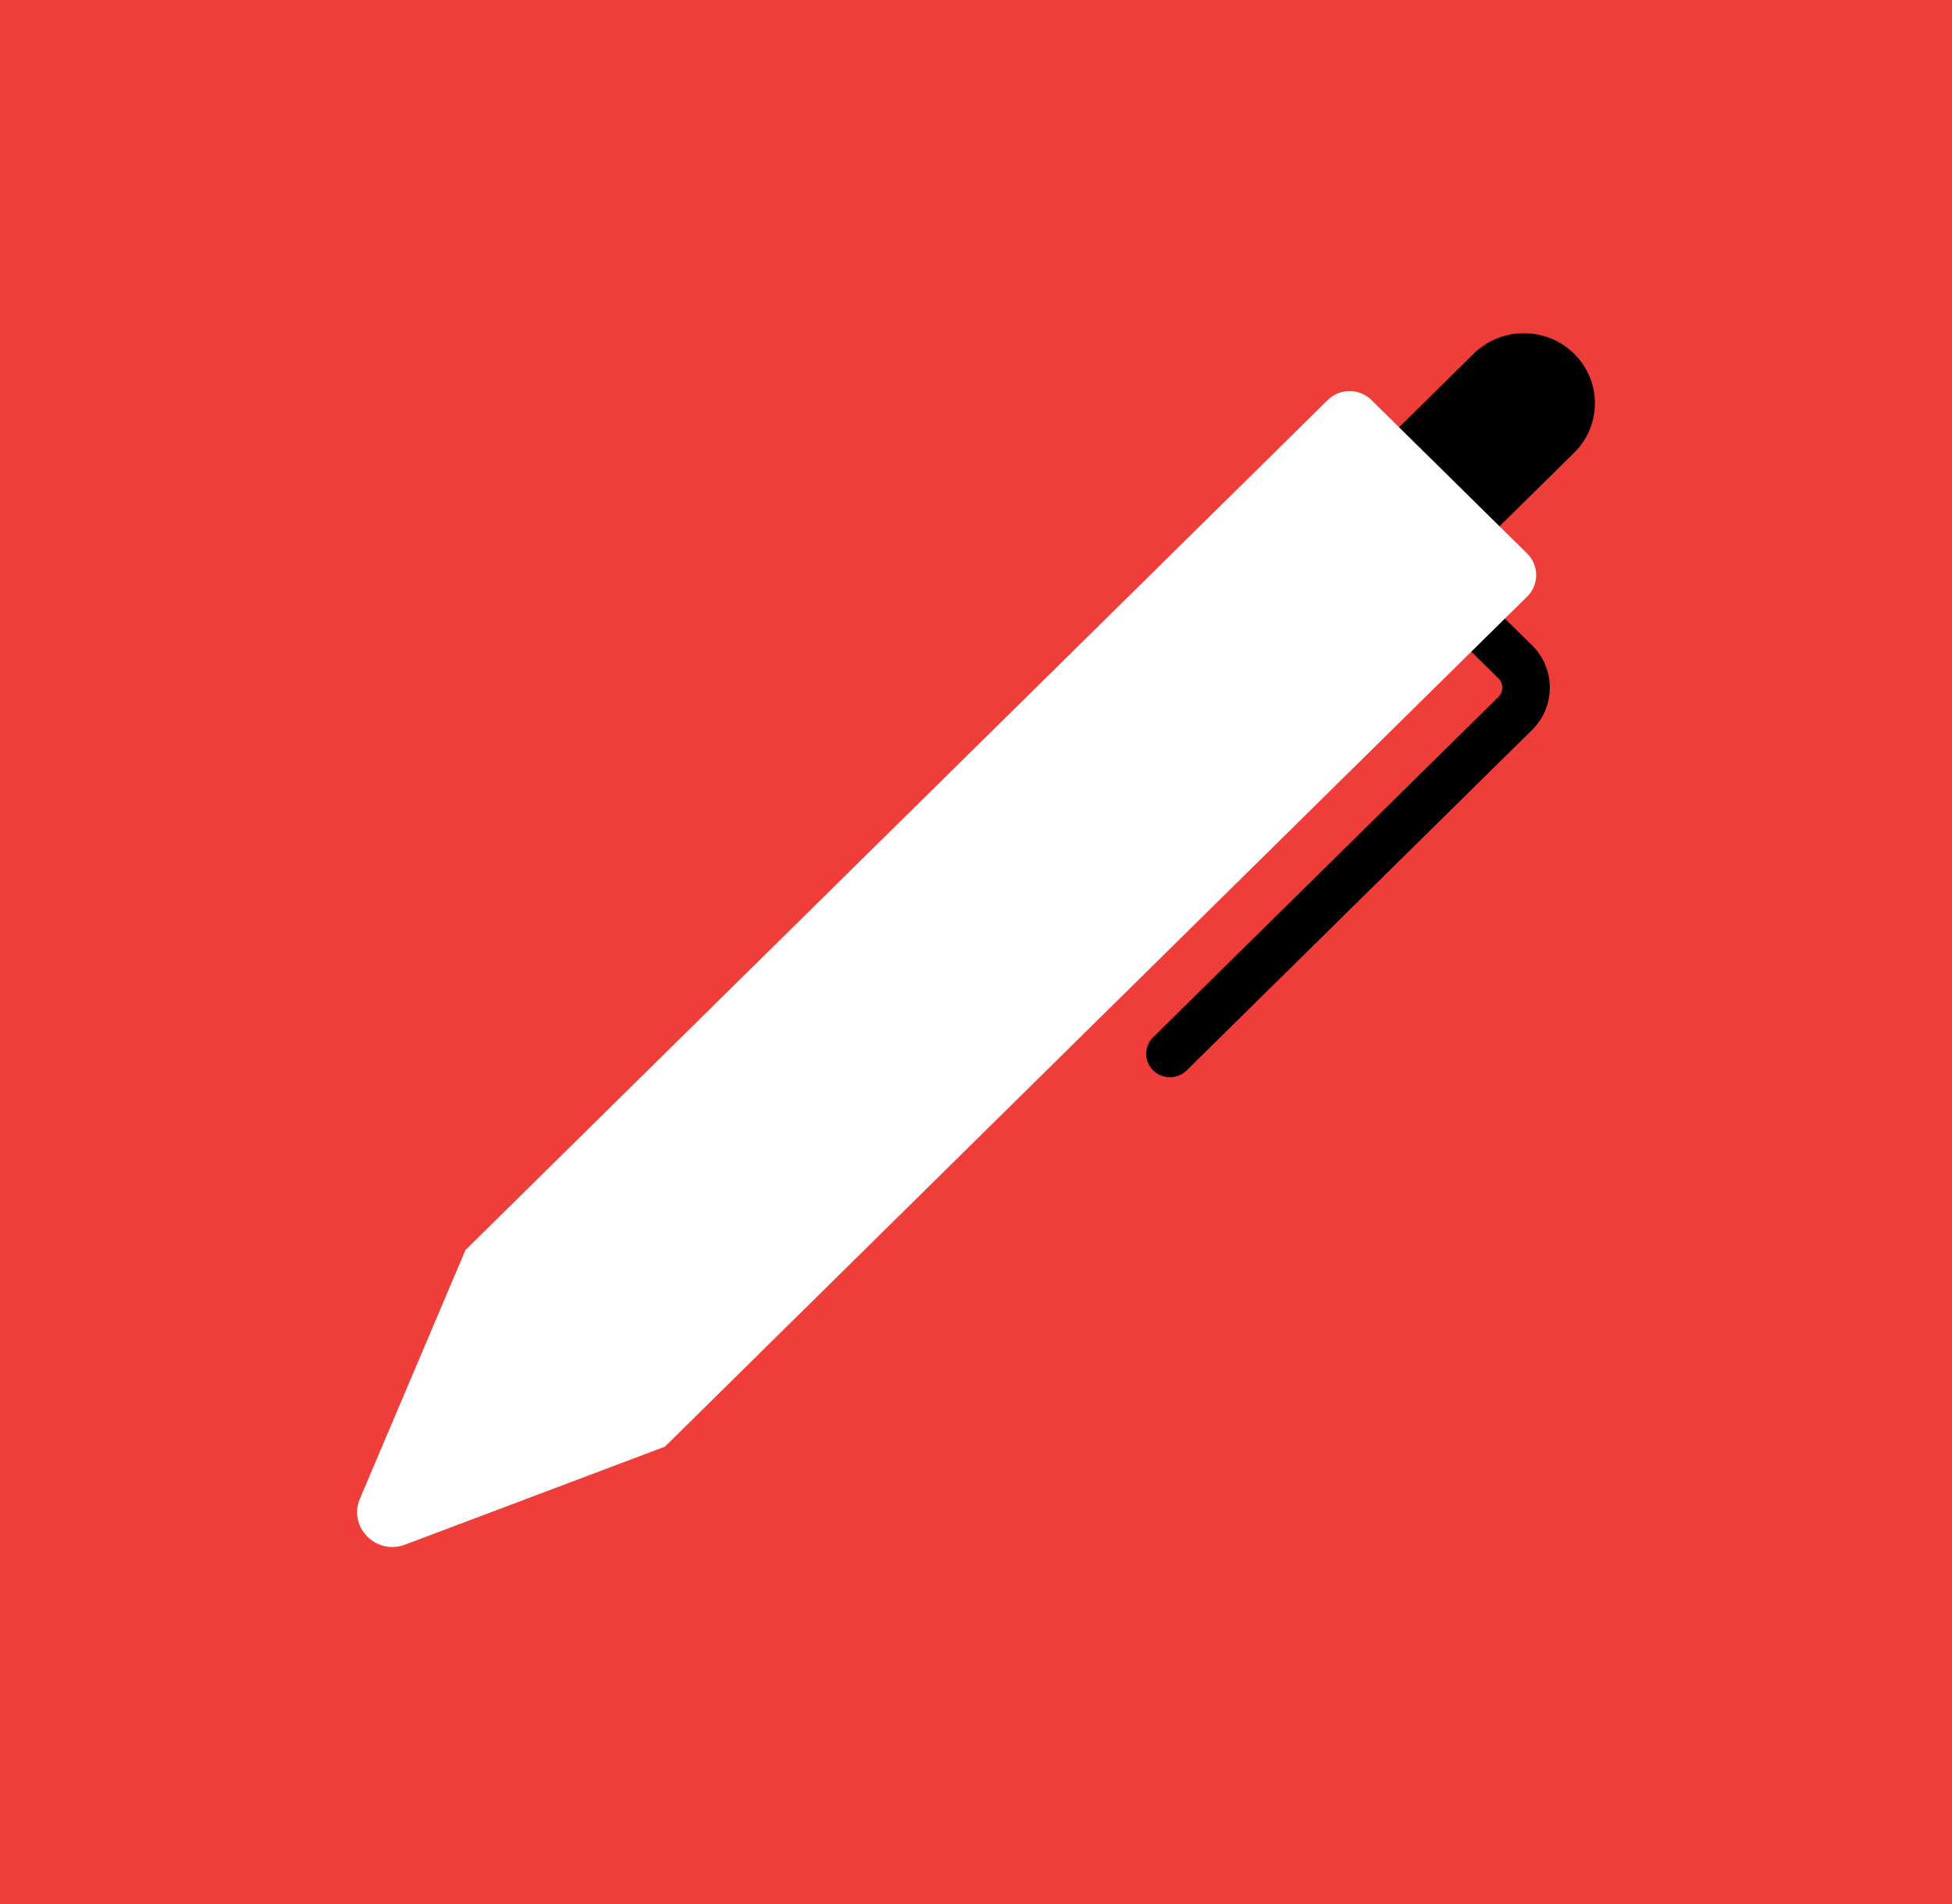 <?xml version="1.0" encoding="UTF-8"?>
<svg xmlns="http://www.w3.org/2000/svg" width="82" height="80" viewBox="0 0 82 80" fill="none">
  <rect width="82" height="80" fill="#EF3D39"></rect>
  <g clip-path="url(#clip0_100_1589)">
    <path d="M66.126 14.862C67.291 16.01 67.291 17.875 66.126 19.024L58.644 26.401L54.423 22.24L61.905 14.862C63.07 13.714 64.961 13.714 66.126 14.862Z" fill="#010101"></path>
    <path d="M49.147 45.261C48.892 45.261 48.636 45.165 48.441 44.973C48.052 44.589 48.052 43.966 48.441 43.582L62.947 29.28C63.052 29.176 63.11 29.038 63.11 28.892C63.11 28.745 63.052 28.608 62.947 28.504L60.72 26.309C60.331 25.925 60.331 25.302 60.72 24.918C61.11 24.534 61.741 24.534 62.131 24.918L64.358 27.113C64.839 27.588 65.105 28.22 65.105 28.892C65.105 29.564 64.839 30.196 64.358 30.671L49.852 44.973C49.657 45.165 49.402 45.261 49.147 45.261Z" fill="#010101"></path>
    <path d="M27.93 60.784L27.938 60.781L27.936 60.779L64.153 25.067C64.66 24.567 64.66 23.758 64.153 23.258L57.61 16.807C57.104 16.307 56.282 16.307 55.776 16.807L19.558 52.518L19.555 52.516L19.552 52.524L19.538 52.538L19.544 52.544L15.119 62.971C14.616 64.156 15.798 65.359 17.016 64.9L27.909 60.792L27.915 60.798L27.93 60.783V60.784Z" fill="white"></path>
  </g>
  <defs>
    <clipPath id="clip0_100_1589">
      <rect width="52" height="51" fill="white" transform="translate(15 14)"></rect>
    </clipPath>
  </defs>
</svg>
